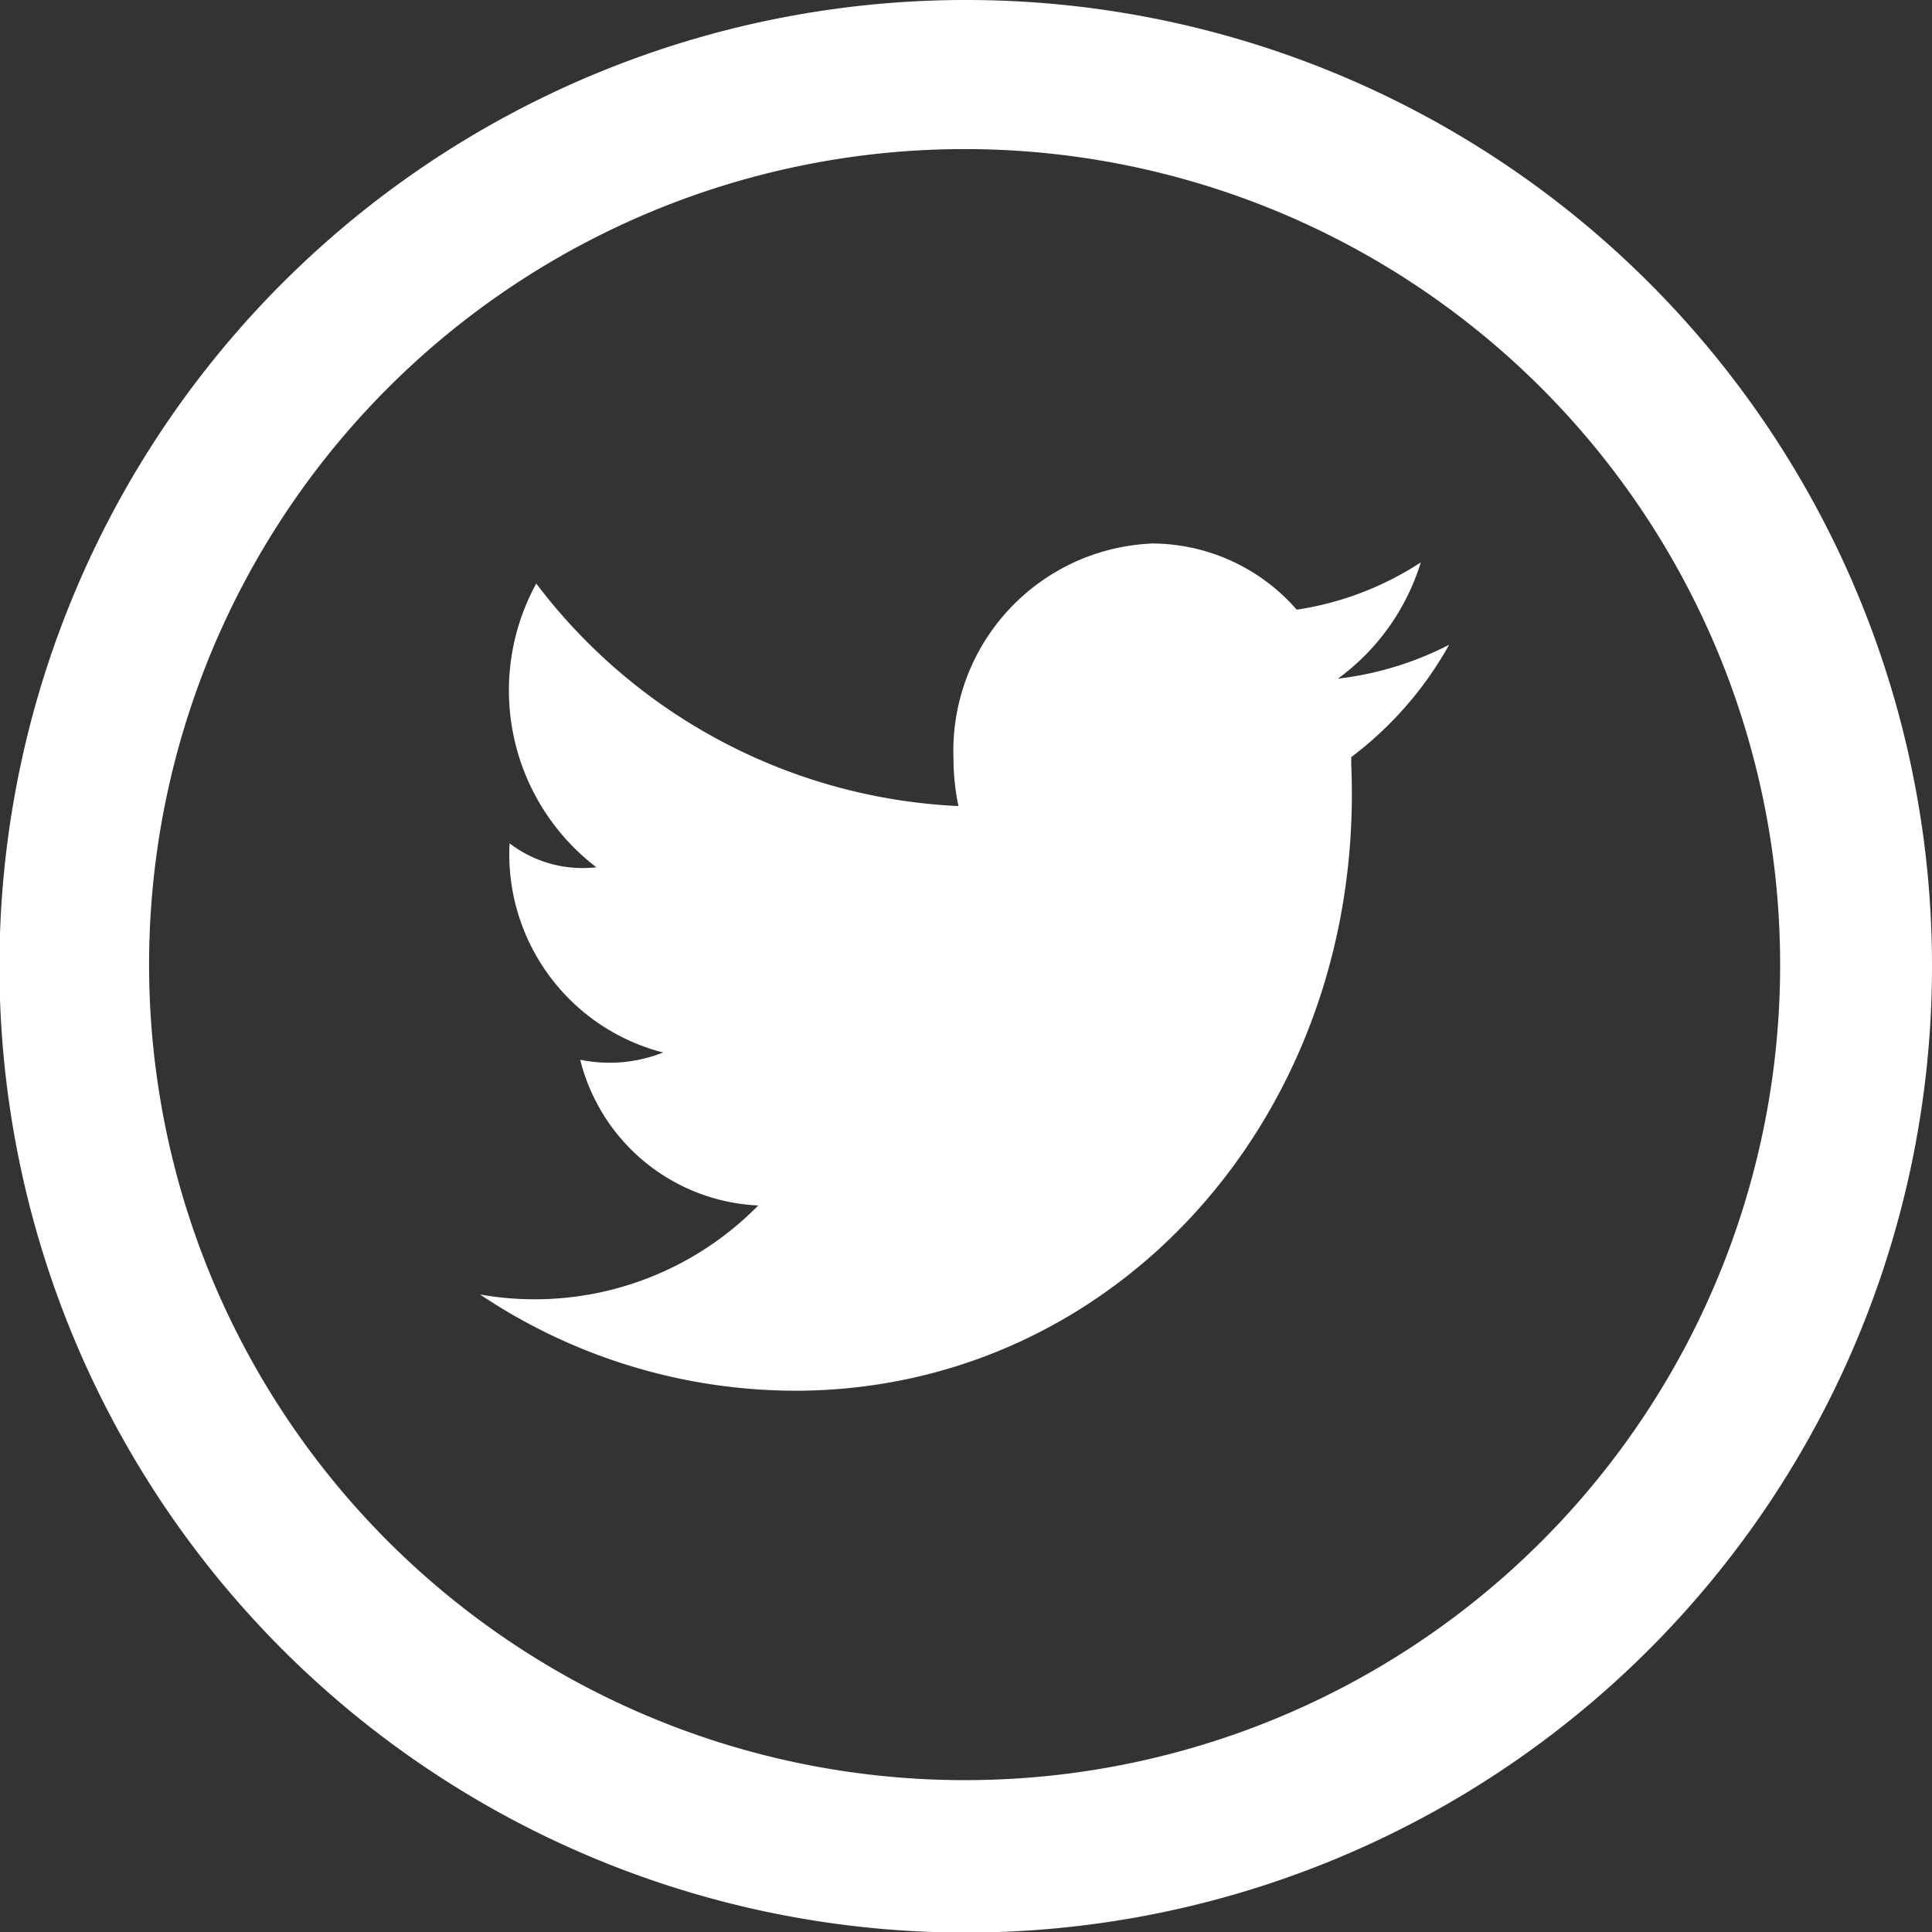 <svg xmlns="http://www.w3.org/2000/svg" viewBox="0 0 34.73 34.73"><rect x="0" y="0" width="34.73" height="34.73" fill="#333333" stroke="none"/><defs><style>.cls-1{fill:#fff;}</style></defs><g id="レイヤー_2" data-name="レイヤー 2"><g id="レイヤー_1-2" data-name="レイヤー 1"><path class="cls-1" d="M17.37,0A17.37,17.37,0,1,0,34.73,17.37,17.36,17.36,0,0,0,17.37,0Zm0,32A14.66,14.66,0,1,1,32,17.37,14.65,14.65,0,0,1,17.37,32Z"/><path class="cls-1" d="M26.05,11.59a5.85,5.85,0,0,1-2,.61,4.06,4.06,0,0,0,1.49-2.09,5.6,5.6,0,0,1-2.23.85h0a3.46,3.46,0,0,0-2.59-1.19,3.73,3.73,0,0,0-3.58,3.86,4.12,4.12,0,0,0,.09.86h0a10.1,10.1,0,0,1-7.59-4,4,4,0,0,0,1.08,5.1,2.16,2.16,0,0,1-1.56-.43,3.68,3.68,0,0,0,2.76,3.76,2.61,2.61,0,0,1-1.49.13,3.46,3.46,0,0,0,3.2,2.62,5.63,5.63,0,0,1-5,1.6A10.2,10.2,0,0,0,14.29,25c5.78,0,10.27-5,10-11.26v-.13A6.46,6.46,0,0,0,26.05,11.59Z"/></g></g></svg>